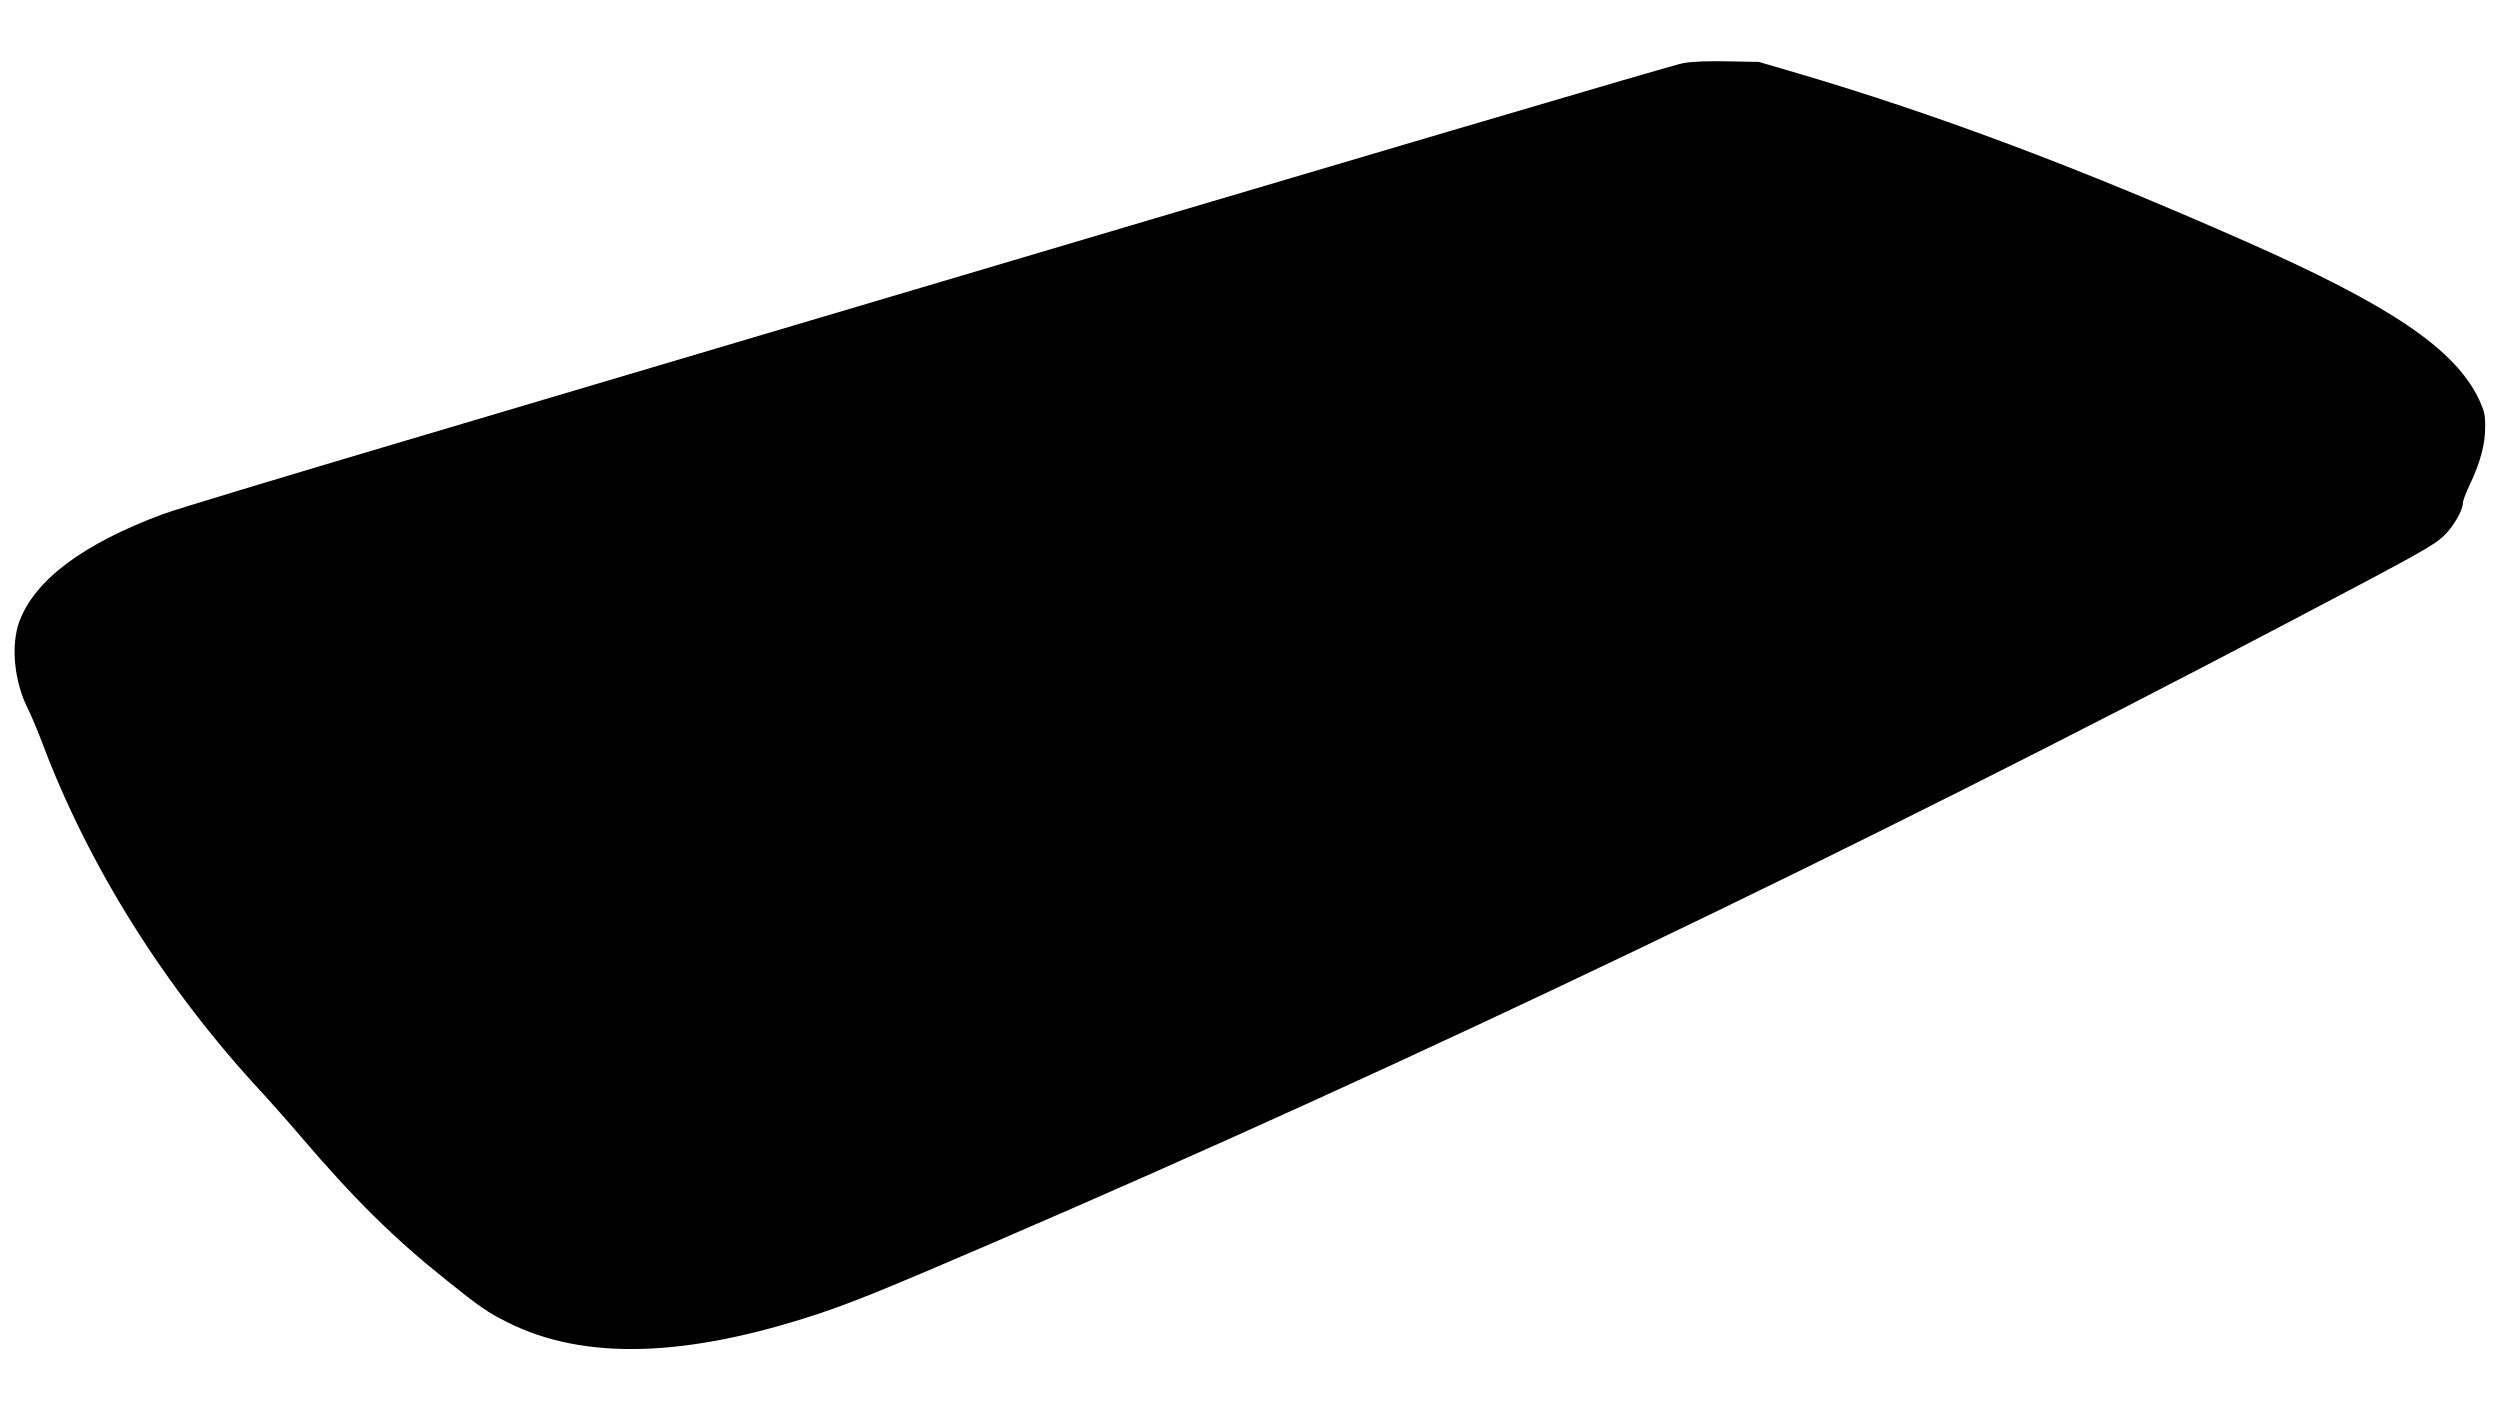 <?xml version="1.0" standalone="no"?>
<!DOCTYPE svg PUBLIC "-//W3C//DTD SVG 20010904//EN"
 "http://www.w3.org/TR/2001/REC-SVG-20010904/DTD/svg10.dtd">
<svg version="1.0" xmlns="http://www.w3.org/2000/svg"
 width="1280pt" height="723pt" viewBox="0 0 1280 723"
 preserveAspectRatio="xMidYMid meet">
<g transform="translate(0,723) scale(0.1,-0.1)"
fill="#000000" stroke="none">
<path d="M8615 6906 c-58 -11 -1538 -448 -4850 -1431 -302 -90 -1061 -315
-1685 -500 -624 -185 -1184 -354 -1245 -377 -412 -153 -659 -339 -737 -553
-43 -121 -25 -304 43 -440 17 -33 50 -112 74 -175 239 -637 634 -1265 1132
-1800 43 -47 131 -146 194 -220 275 -322 476 -520 744 -734 172 -138 214 -167
315 -217 391 -196 915 -180 1595 46 176 59 339 125 880 358 2187 942 4419
2011 6650 3185 666 350 736 389 789 440 48 47 96 129 96 167 0 11 16 53 35 93
53 111 79 206 79 292 1 65 -4 85 -31 144 -123 259 -452 482 -1198 811 -855
378 -1582 651 -2295 861 l-195 57 -160 3 c-103 2 -185 -1 -230 -10z"/>
</g>
</svg>
